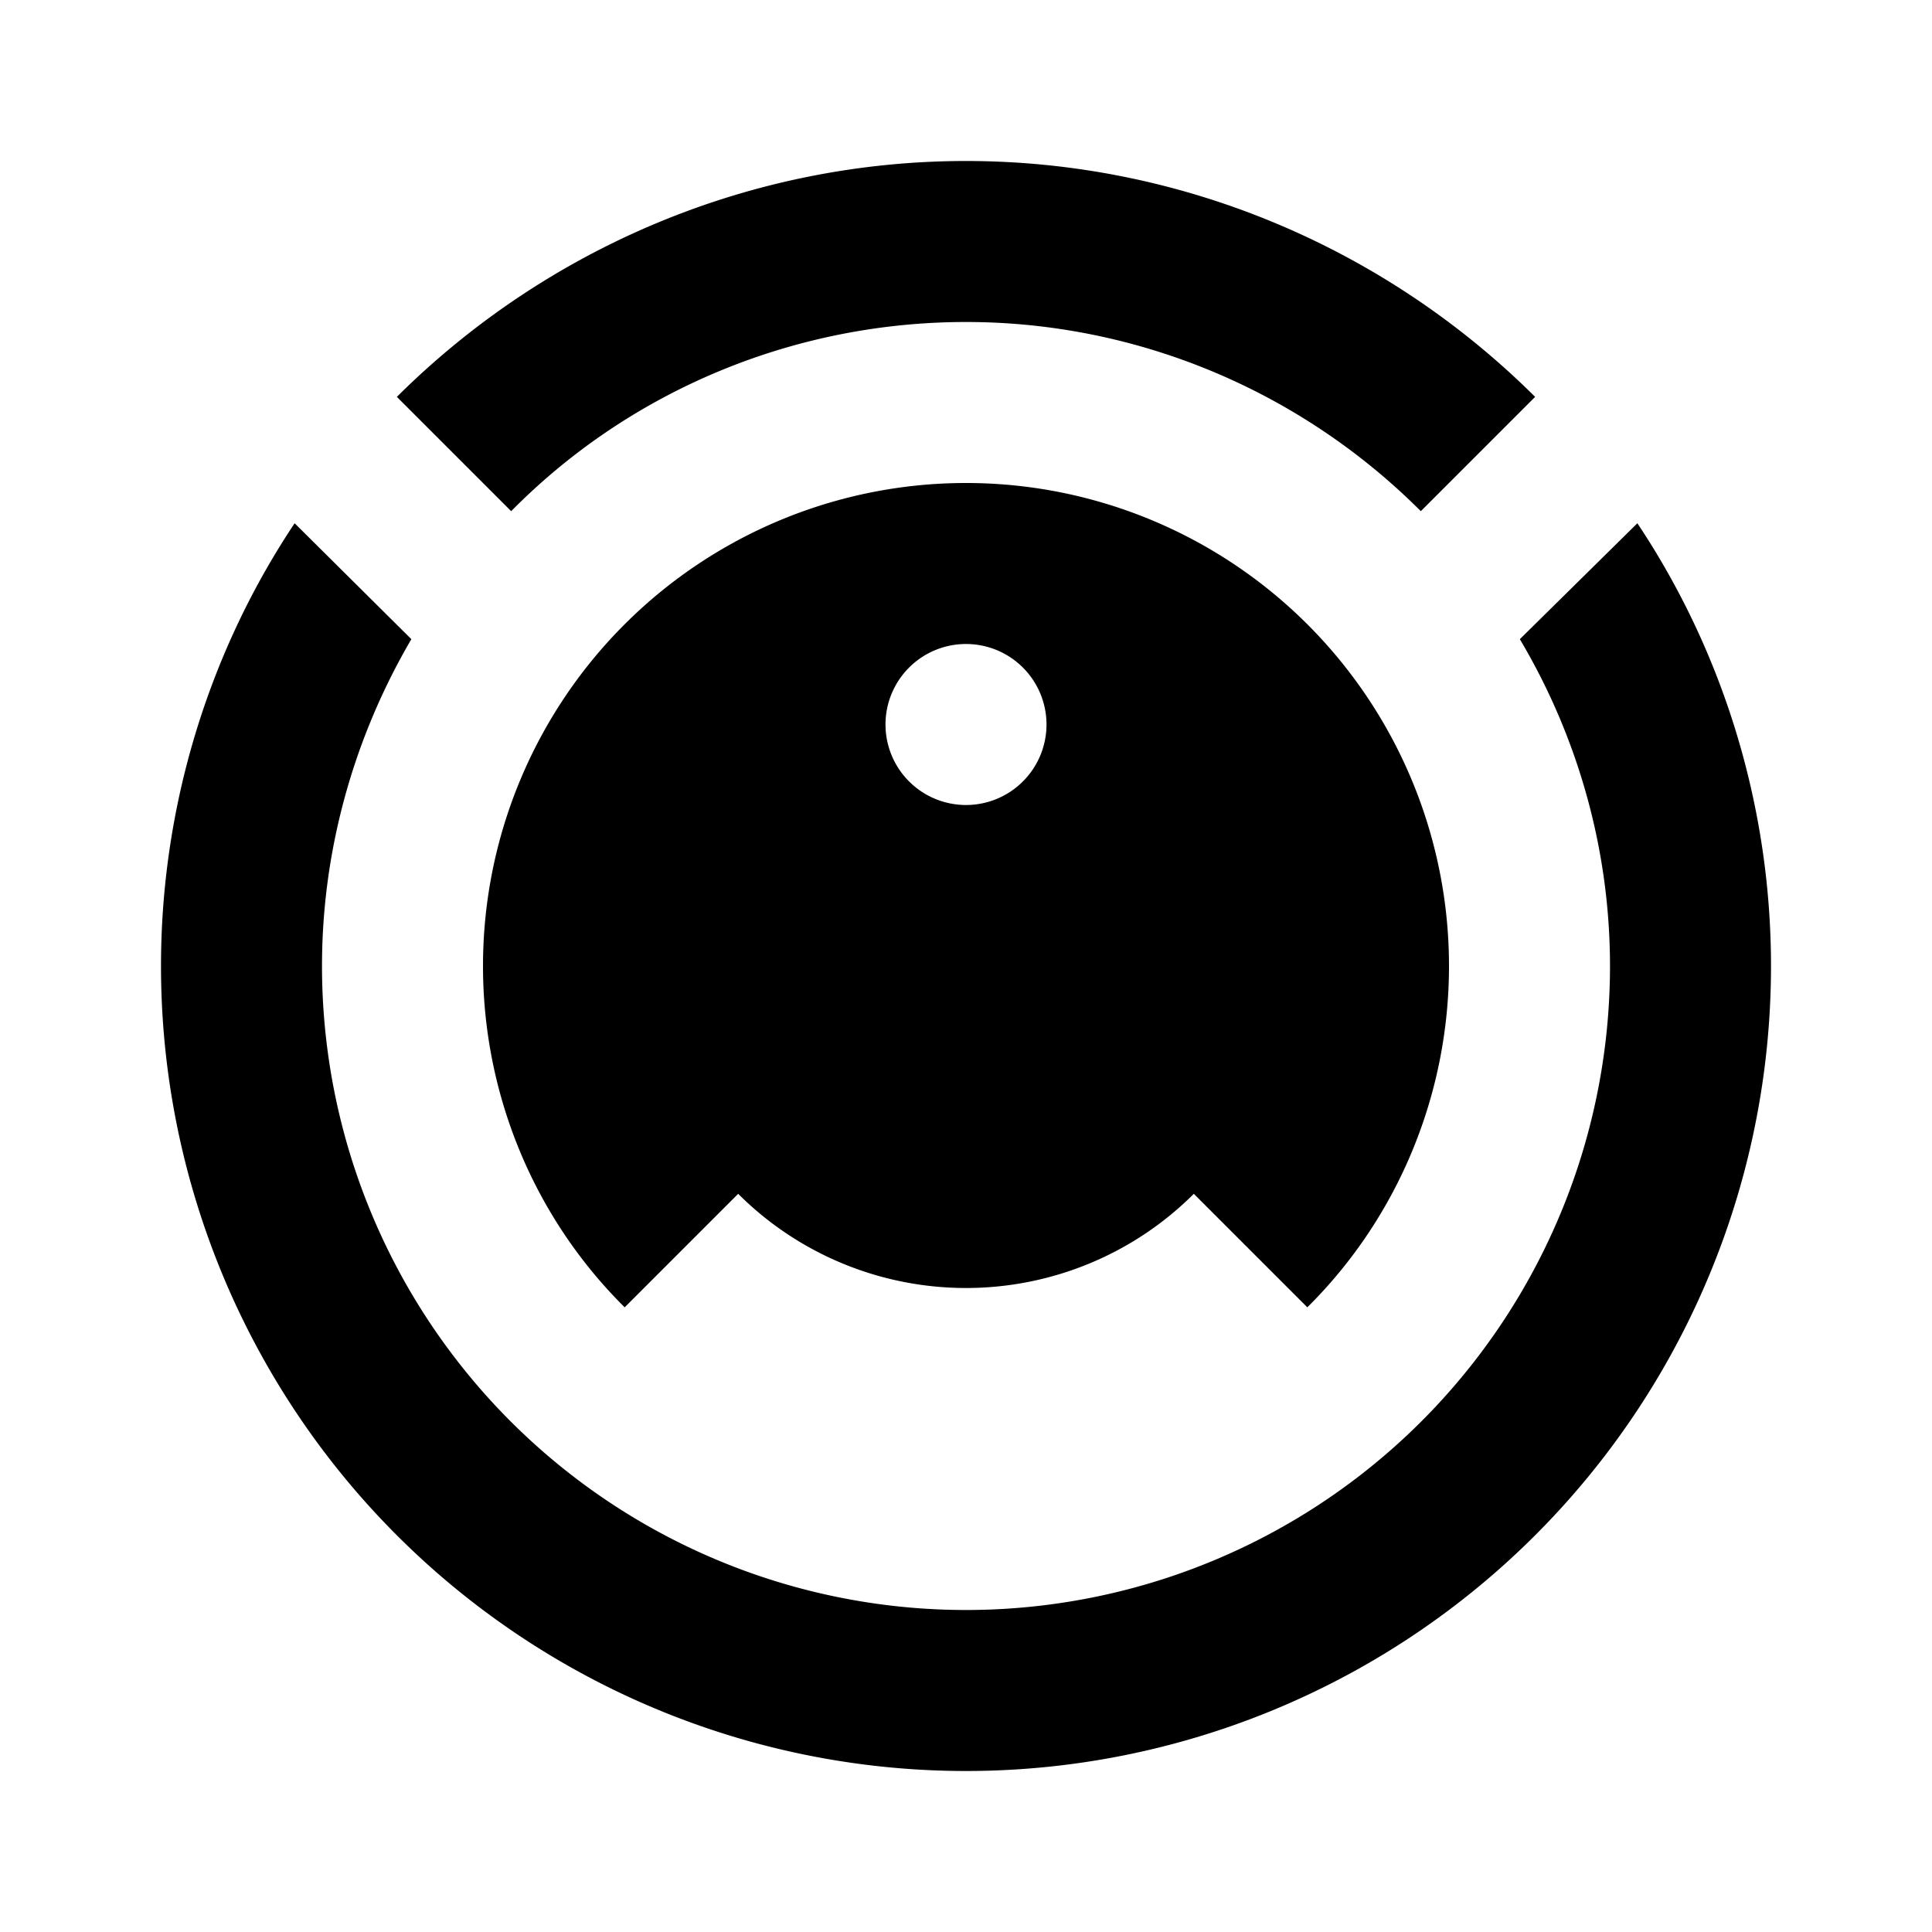 <svg xmlns="http://www.w3.org/2000/svg" id="mdi-robot-vacuum" viewBox="0 0 24 24"><path d="M12,2C14.65,2 17.19,3.06 19.07,4.93L17.65,6.35C16.15,4.85 14.12,4 12,4C9.88,4 7.84,4.84 6.35,6.35L4.93,4.93C6.81,3.06 9.35,2 12,2M3.66,6.5L5.11,7.94C4.39,9.17 4,10.57 4,12A8,8 0 0,0 12,20A8,8 0 0,0 20,12C20,10.57 19.61,9.17 18.88,7.94L20.34,6.5C21.42,8.12 22,10.04 22,12A10,10 0 0,1 12,22A10,10 0 0,1 2,12C2,10.04 2.58,8.12 3.66,6.5M12,6A6,6 0 0,1 18,12C18,13.59 17.37,15.12 16.24,16.24L14.83,14.83C14.08,15.58 13.06,16 12,16C10.94,16 9.92,15.58 9.17,14.83L7.76,16.24C6.63,15.12 6,13.59 6,12A6,6 0 0,1 12,6M12,8A1,1 0 0,0 11,9A1,1 0 0,0 12,10A1,1 0 0,0 13,9A1,1 0 0,0 12,8Z" /></svg>
